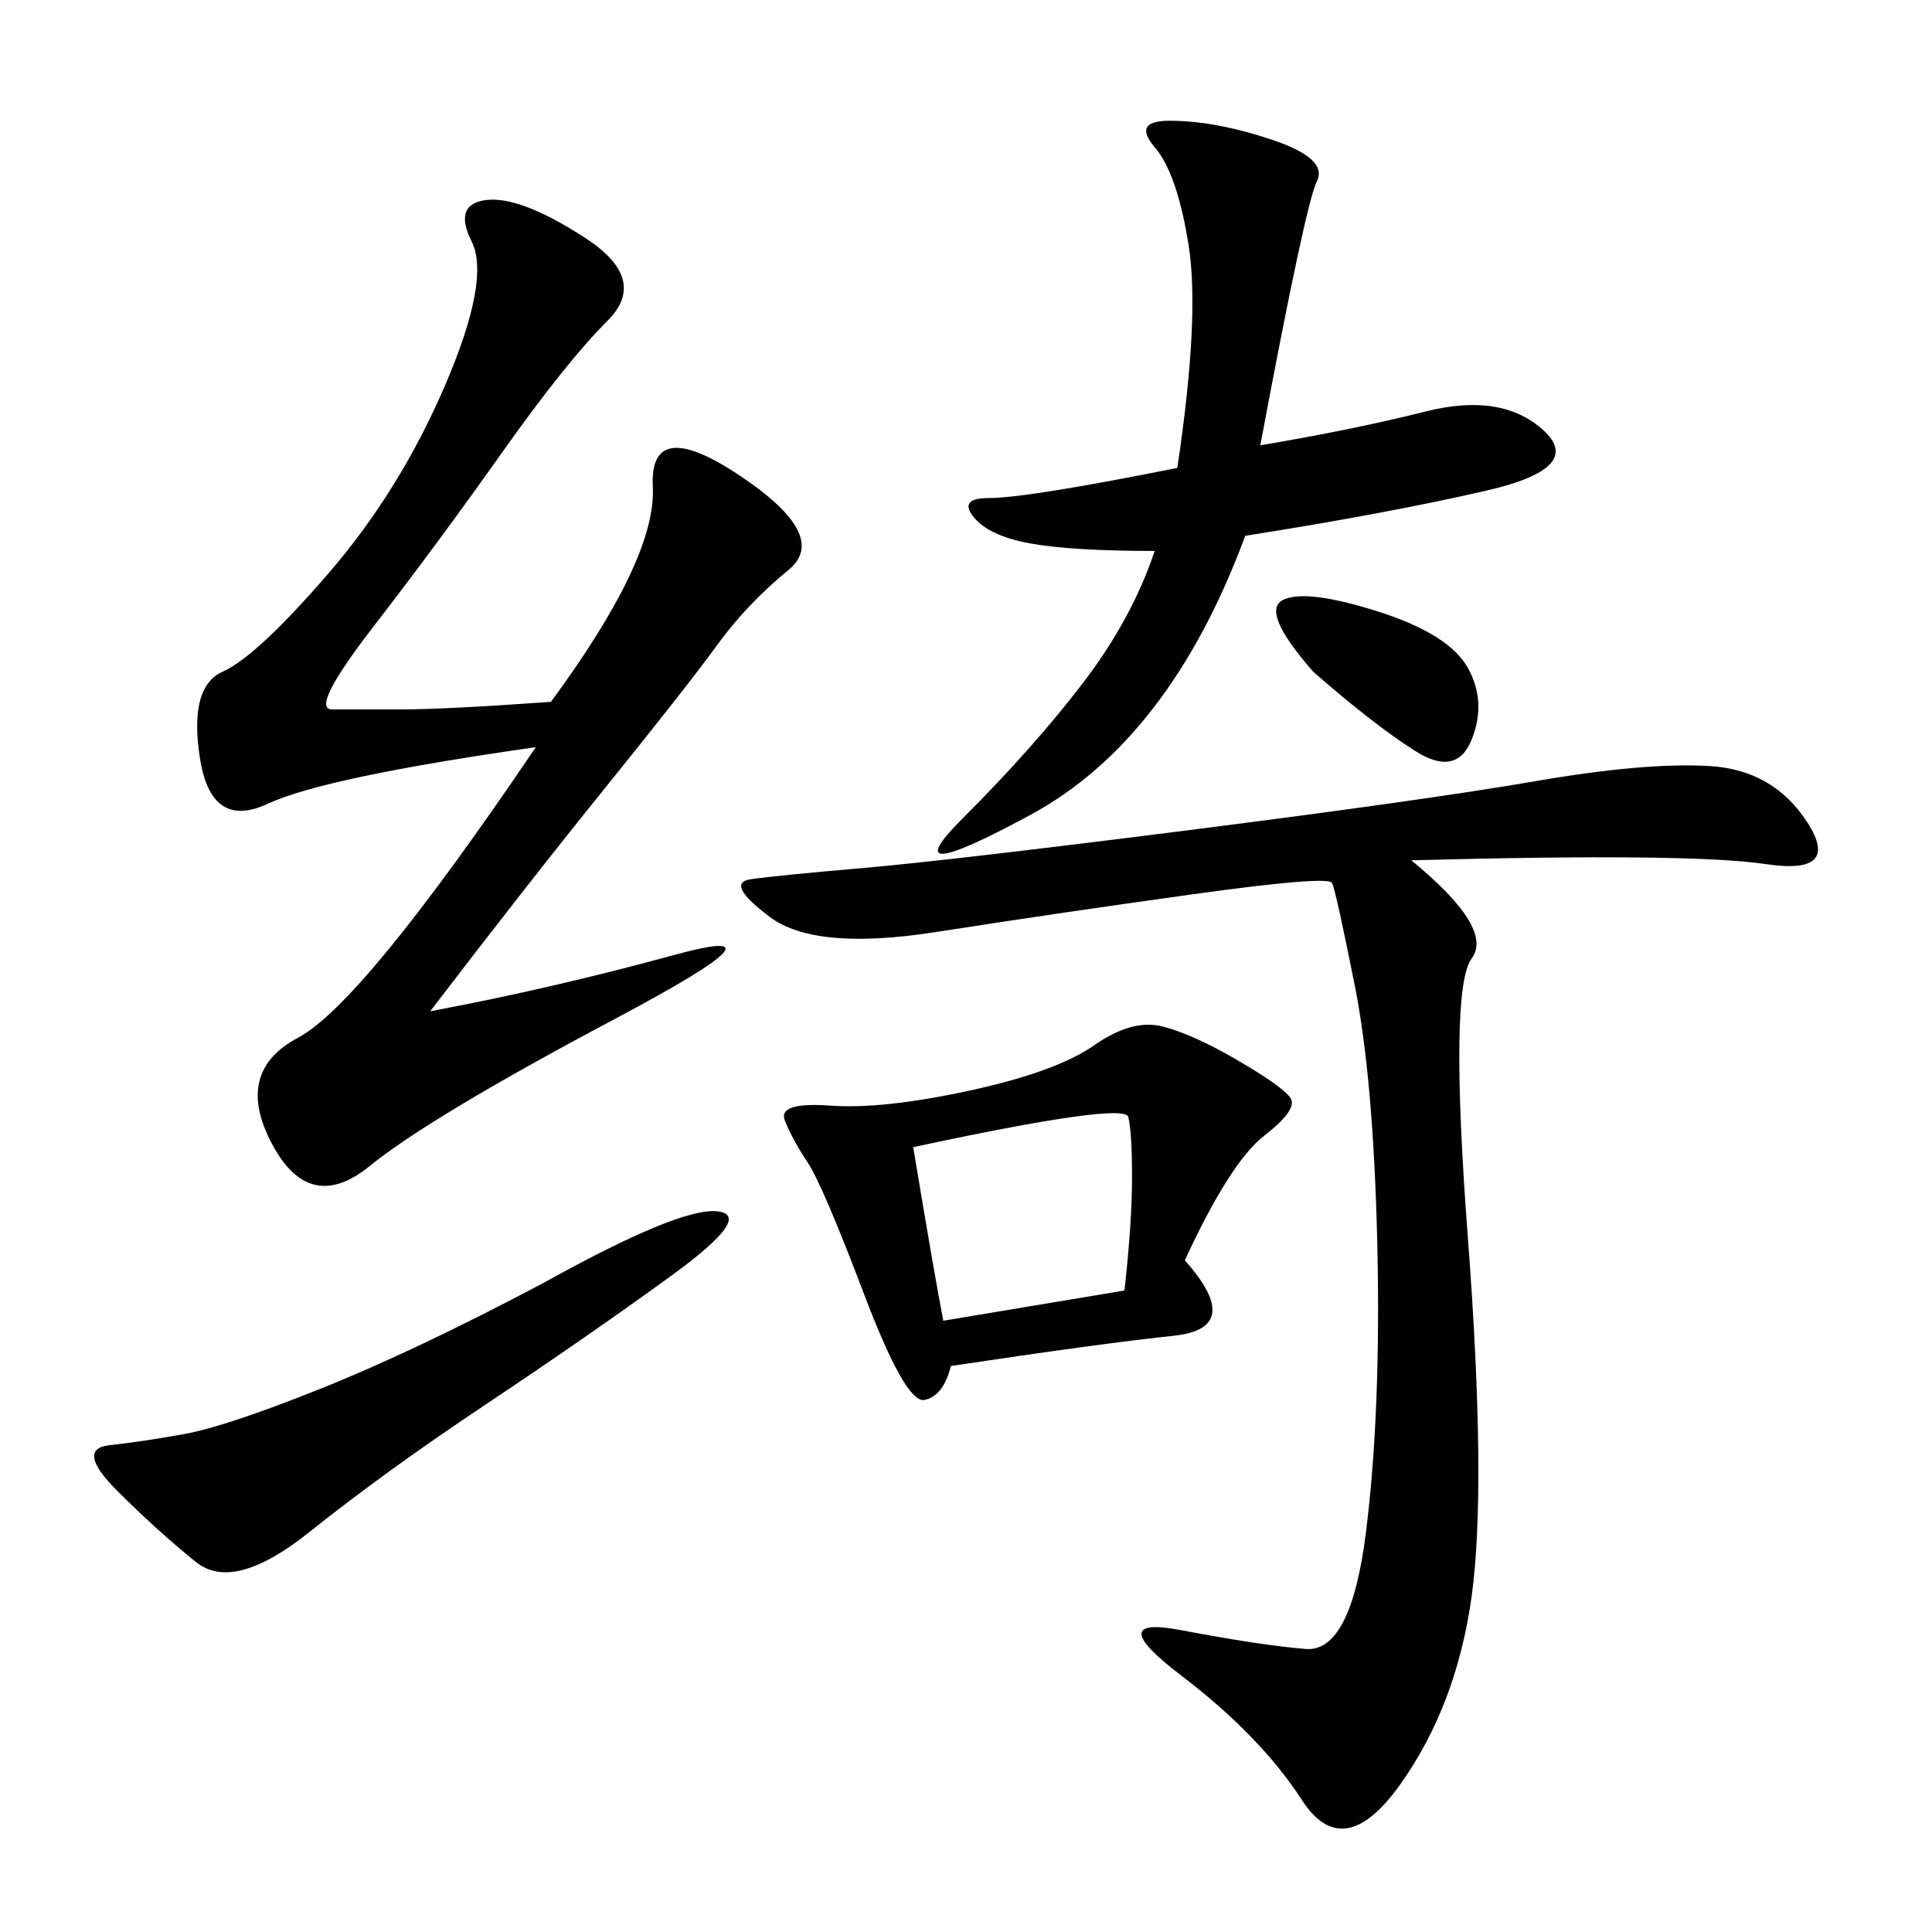 <svg xmlns="http://www.w3.org/2000/svg" xmlns:xlink="http://www.w3.org/1999/xlink" width="300" height="300"><path d="M219.14 133.59Q232.03 144.14 228.52 148.83Q225 153.52 227.93 192.19Q230.86 230.86 228.52 247.85Q226.17 264.84 217.38 277.15Q208.59 289.45 202.15 279.49Q195.70 269.53 183.40 260.16Q171.09 250.78 183.40 253.13Q195.70 255.47 202.73 256.05Q209.77 256.64 212.11 237.89Q214.45 219.14 213.87 193.36Q213.28 167.58 210.35 152.93Q207.42 138.28 206.84 137.11Q206.25 135.94 185.16 138.87Q164.06 141.80 145.31 144.73Q126.56 147.66 119.53 142.38Q112.50 137.11 116.60 136.52Q120.70 135.94 134.18 134.77Q147.66 133.59 184.57 128.91Q221.48 124.22 238.48 121.29Q255.47 118.36 265.43 118.95Q275.39 119.53 280.66 127.73Q285.94 135.94 274.22 134.18Q262.50 132.42 219.14 133.59L219.14 133.59ZM85.55 108.98Q101.95 86.72 101.37 75.59Q100.78 64.45 114.84 73.83Q128.91 83.20 122.46 88.48Q116.02 93.75 111.33 100.20Q106.64 106.64 94.34 121.88Q82.03 137.11 66.80 157.03L66.80 157.03Q85.55 153.52 104.88 148.24Q124.22 142.97 95.51 158.20Q66.80 173.44 57.42 181.05Q48.05 188.67 42.19 177.54Q36.33 166.41 46.29 161.13Q56.25 155.86 83.20 116.02L83.20 116.02Q50.39 120.70 41.60 124.80Q32.81 128.91 31.05 117.77Q29.30 106.64 34.57 104.30Q39.84 101.95 50.98 89.06Q62.11 76.17 69.14 59.77Q76.17 43.36 73.24 37.50Q70.31 31.64 75.59 31.05Q80.86 30.47 90.82 36.91Q100.78 43.36 94.34 49.80Q87.89 56.25 77.93 70.31Q67.97 84.38 58.01 97.27Q48.05 110.16 51.56 110.16L51.56 110.16L62.11 110.16Q69.14 110.16 85.55 108.98L85.55 108.98ZM183.98 195.70Q193.36 206.25 182.23 207.42Q171.09 208.59 147.66 212.11L147.66 212.11Q146.48 216.80 143.55 217.38Q140.63 217.97 134.18 200.98Q127.73 183.98 125.39 180.47Q123.05 176.95 121.88 174.02Q120.70 171.09 128.91 171.68Q137.11 172.27 150.59 169.34Q164.06 166.41 169.92 162.30Q175.78 158.20 180.47 159.38Q185.16 160.55 192.19 164.65Q199.22 168.75 200.39 170.51Q201.56 172.27 196.29 176.37Q191.02 180.47 183.98 195.70L183.98 195.70ZM195.70 69.14Q209.77 66.80 221.48 63.87Q233.20 60.94 239.65 66.80Q246.09 72.66 230.86 76.17Q215.63 79.69 193.36 83.20L193.36 83.20Q181.64 114.84 159.96 126.56Q138.28 138.28 149.41 127.15Q160.55 116.02 168.16 106.05Q175.78 96.09 179.30 85.55L179.30 85.55Q166.41 85.55 159.96 84.38Q153.52 83.20 151.17 80.27Q148.83 77.34 153.52 77.34L153.52 77.34Q159.38 77.34 182.81 72.66L182.81 72.66Q186.33 49.22 184.57 38.09Q182.81 26.95 179.30 22.85Q175.78 18.75 181.64 18.75L181.64 18.75Q188.67 18.75 197.46 21.68Q206.25 24.61 204.49 28.13Q202.73 31.64 195.70 69.14L195.70 69.14ZM84.38 199.22Q105.47 187.50 111.33 188.09Q117.19 188.67 104.30 198.05Q91.41 207.42 75.59 217.97Q59.77 228.52 48.05 237.89Q36.33 247.27 30.47 242.58Q24.61 237.89 18.16 231.45Q11.72 225 16.99 224.41Q22.27 223.83 28.71 222.66Q35.16 221.48 49.80 215.63Q64.45 209.77 84.38 199.22L84.38 199.22ZM146.48 205.08L174.61 200.39Q175.78 189.84 175.78 182.81L175.78 182.81Q175.78 175.78 175.20 173.44Q174.61 171.09 141.80 178.13L141.80 178.13Q145.31 199.22 146.48 205.08L146.48 205.08ZM203.91 104.30Q195.70 94.92 199.22 93.16Q202.73 91.41 213.87 94.92Q225 98.44 227.93 103.71Q230.86 108.98 228.52 114.84Q226.17 120.70 219.73 116.60Q213.28 112.50 203.91 104.30L203.91 104.30Z"/></svg>